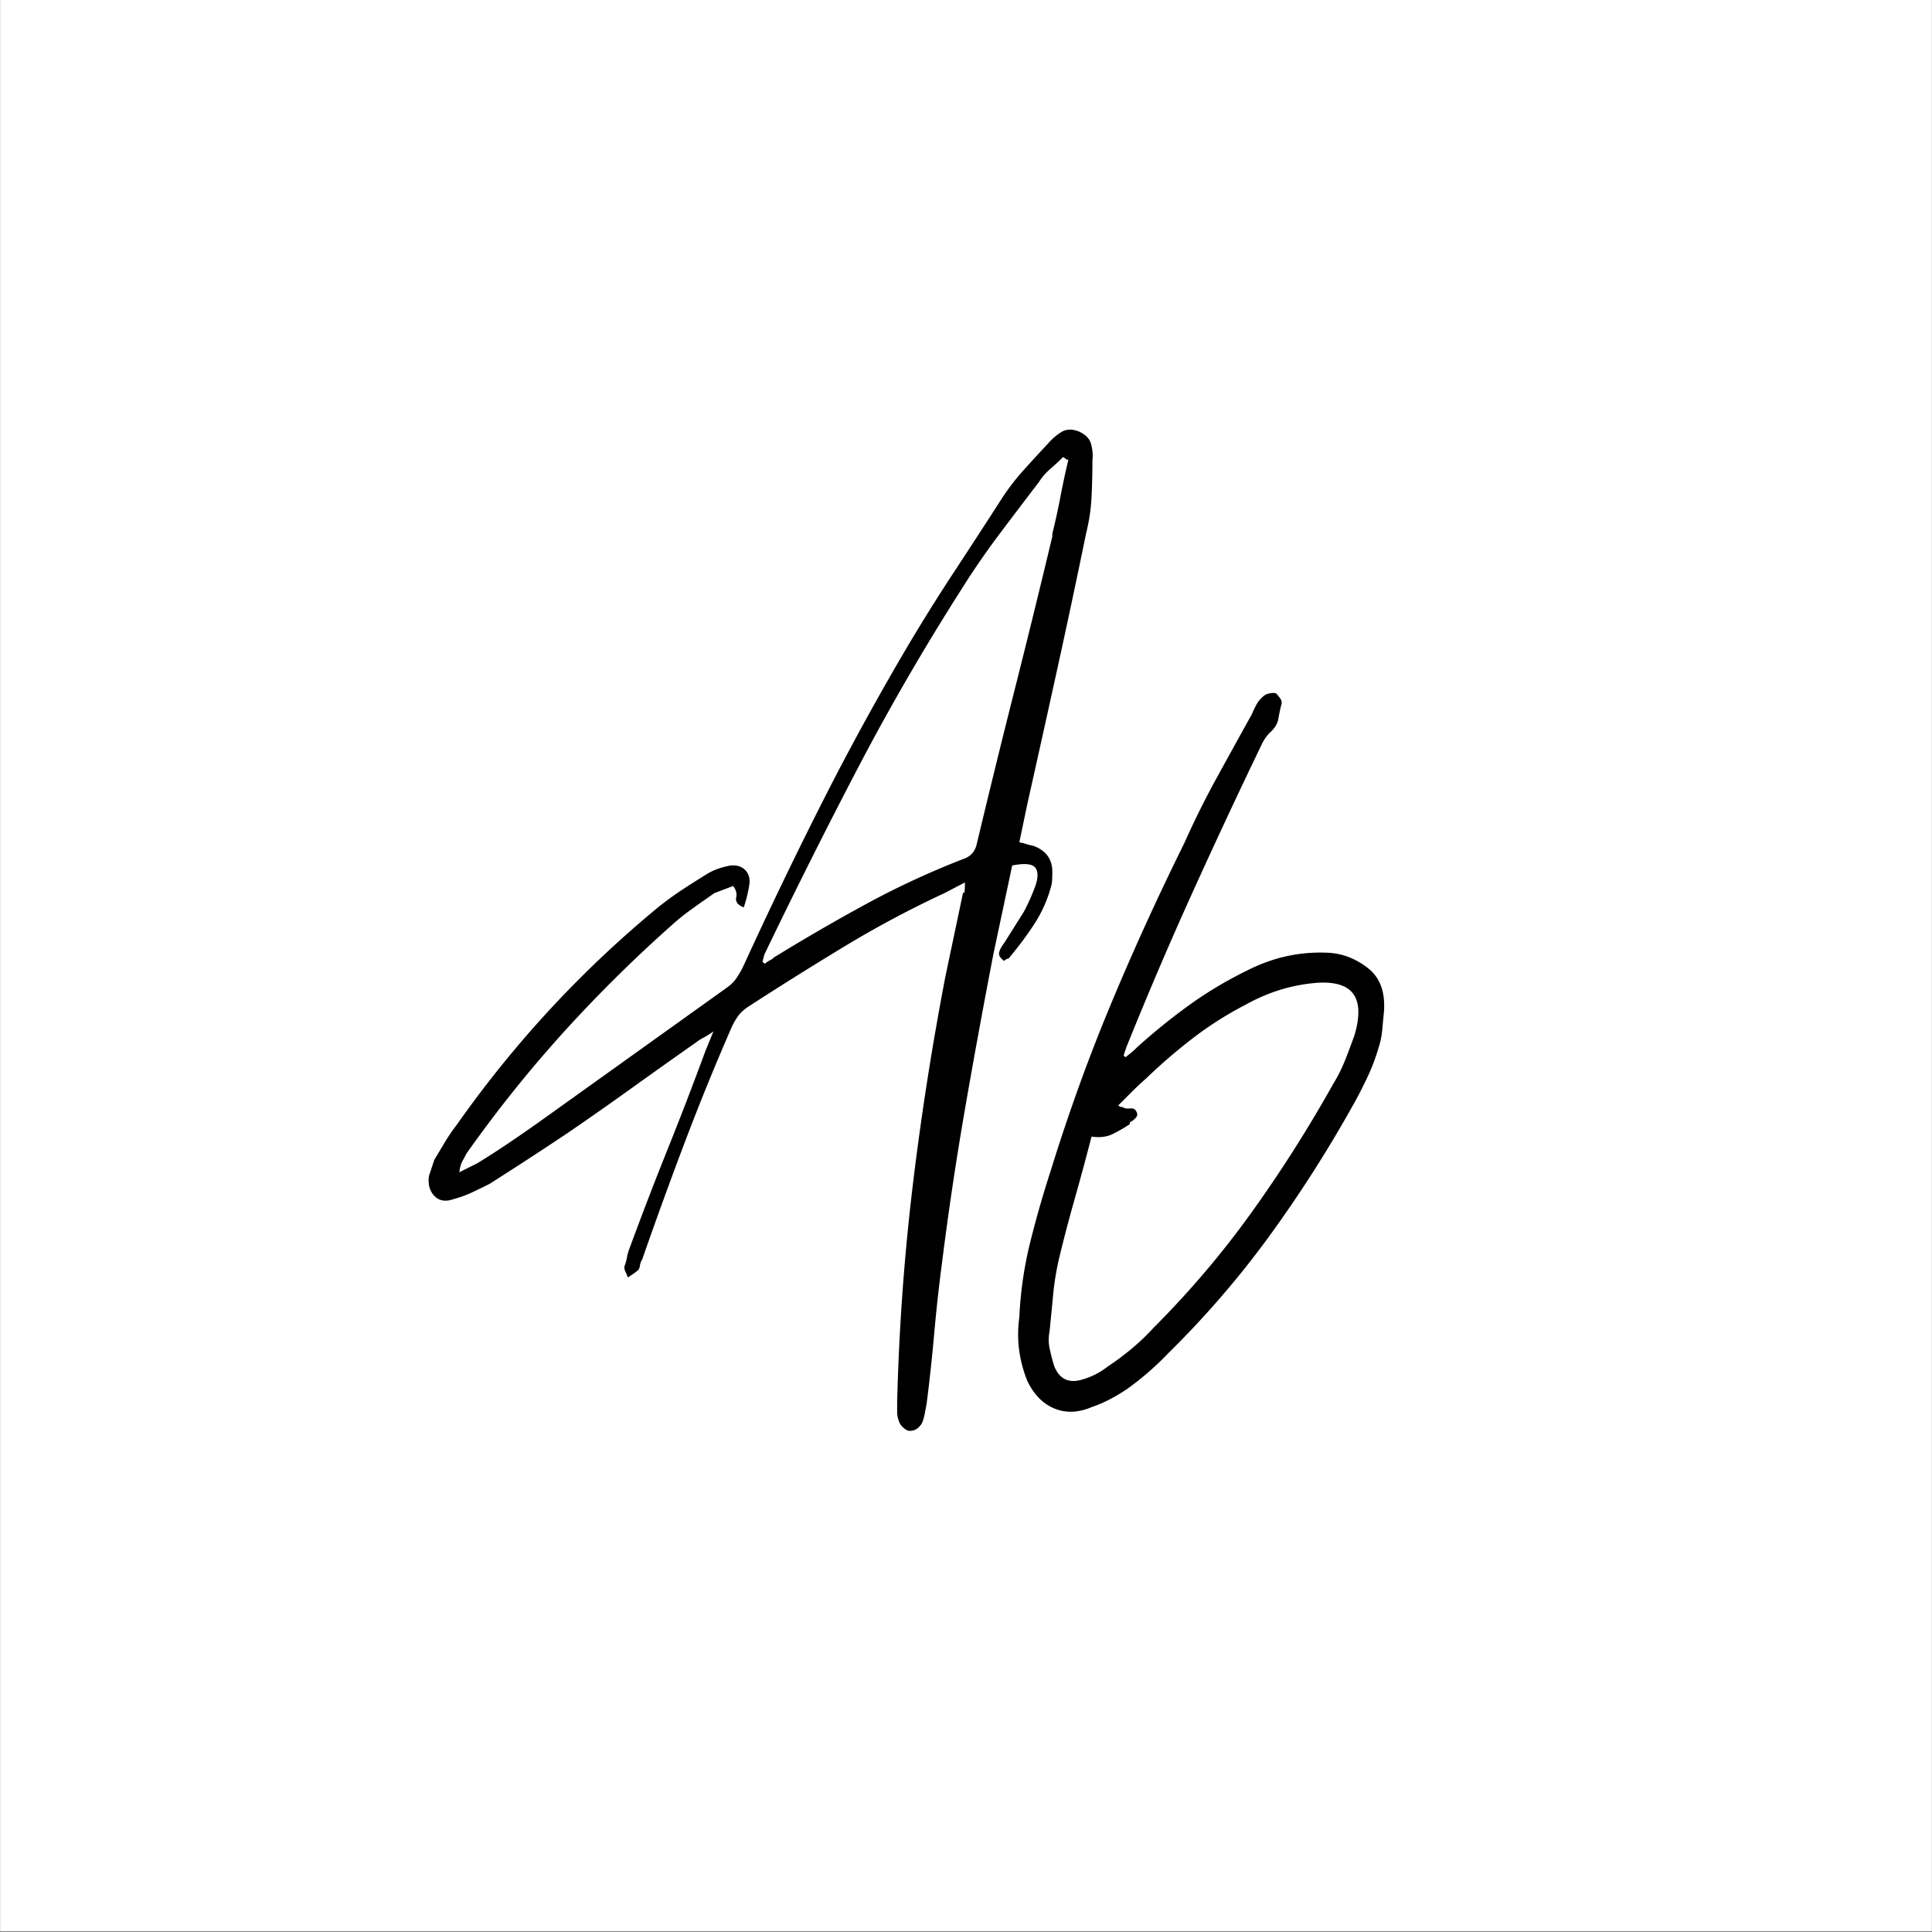 <?xml version="1.0" encoding="UTF-8"?>
<svg data-bbox="0.5 0 2249 2256.496" height="3000" viewBox="0 0 2250 2250" width="3000" xmlns="http://www.w3.org/2000/svg" data-type="color">
    <rect x="0" y="0" width="2250" height="2250" fill="#808080" stroke="none"/>
    <g>
        <defs>
            <clipPath id="ffff0651-526f-4d13-8698-5ac9e51f32fd">
                <path d="M.5 0h2249v2249H.5Zm0 0"/>
            </clipPath>
        </defs>
        <g clip-path="url(#ffff0651-526f-4d13-8698-5ac9e51f32fd)">
            <path d="M.5 0h2249v2256.496H.5Zm0 0" fill="#ffffff" data-color="1"/>
            <path d="M.5 0h2249v2249H.5Zm0 0" fill="#ffffff" data-color="1"/>
            <path d="M.5 0h2249v2249H.5Zm0 0" fill="#ffffff" data-color="1"/>
        </g>
        <path d="M1122.71 1040.155c.688-.696 1.032-4.852 1.032-12.47l-23.875 12.47a1215.585 1215.585 0 0 0-116.844 62.312 4345.376 4345.376 0 0 0-112.672 70.61c-4.844 3.468-8.48 6.933-10.906 10.39-2.43 3.46-4.68 7.266-6.75 11.422a2901.424 2901.424 0 0 0-55.047 135.016 5455.712 5455.712 0 0 0-49.844 137.078c-1.386 2.07-2.25 4.492-2.593 7.265-.344 2.77-1.559 4.848-3.641 6.235-.688.687-4.148 3.109-10.375 7.265a49.086 49.086 0 0 0-2.61-6.234c-1.03-2.074-1.546-4.149-1.546-6.219a56.485 56.485 0 0 0 3.11-10.922 56.406 56.406 0 0 1 3.124-10.89c14.531-39.47 29.238-77.72 44.125-114.75 14.883-37.04 29.598-75.297 44.14-114.766l9.344-22.844c-4.843 3.461-8.652 5.883-11.421 7.266-2.774 1.387-5.543 3.121-8.313 5.203a8907.206 8907.206 0 0 0-75.297 53.484c-24.574 17.649-50.011 35.47-76.312 53.47a4895.798 4895.798 0 0 1-44.14 29.093 5230.11 5230.11 0 0 1-45.173 29.062 1034.3 1034.3 0 0 1-20.265 9.875c-6.575 3.114-13.668 5.707-21.282 7.782-9.687 3.468-17.304 2.257-22.843-3.625-5.543-5.887-7.621-13.68-6.235-23.375l6.235-18.688c4.156-6.926 8.304-13.848 12.453-20.765a198.676 198.676 0 0 1 13.5-19.735c67.164-95.539 145.75-180.351 235.75-254.437 9.687-7.614 19.031-14.364 28.031-20.25a1206.7 1206.7 0 0 1 27.016-17.141c7.613-4.844 16.957-8.305 28.03-10.39 7.614-.688 13.5 1.218 17.657 5.718 4.156 4.5 5.54 10.559 4.156 18.172-1.386 8.313-3.464 16.621-6.234 24.922-6.93-2.77-9.871-6.578-8.828-11.422 1.039-4.844-.168-9.344-3.625-13.5l-21.813 8.313c-9 6.23-17.828 12.46-26.484 18.687-8.656 6.23-16.793 12.809-24.406 19.734-44.313 39.47-86.203 81.012-125.672 124.625-39.461 43.618-76.84 90.352-112.14 140.204a237.351 237.351 0 0 1-4.688 8.828c-1.73 3.117-2.938 7.437-3.625 12.968l20.765-10.375a939.83 939.83 0 0 0 36.344-23.359c11.77-7.969 23.54-16.11 35.313-24.422l219.125-156.812c4.851-3.457 8.66-7.266 11.421-11.422 2.77-4.156 5.196-8.313 7.282-12.469 29.77-65.07 60.406-128.766 91.906-191.078 31.5-62.313 65.25-123.93 101.25-184.86 17.313-29.07 34.969-57.28 52.969-84.624a9459.05 9459.05 0 0 0 55.047-84.657 264.055 264.055 0 0 1 25.437-33.234 2295.857 2295.857 0 0 1 28.563-31.156c4.843-5.532 10.03-10.024 15.562-13.485 5.54-3.468 12.125-3.816 19.75-1.047 8.3 3.461 13.317 8.48 15.047 15.063 1.727 6.574 2.25 12.633 1.563 18.172a881.12 881.12 0 0 1-1.047 43.11 216.365 216.365 0 0 1-6.22 42.046 11517.87 11517.87 0 0 1-33.765 158.89 44057.6 44057.6 0 0 1-34.781 156.813l-9.344 44.656c3.457.7 6.223 1.399 8.297 2.094 2.082.688 4.852 1.375 8.313 2.063 14.539 5.543 21.812 15.586 21.812 30.125 0 8.304-.344 13.496-1.031 15.578-4.156 15.918-10.563 30.625-19.219 44.125s-18.523 26.828-29.594 39.984c0 .7-.695 1.219-2.078 1.563-1.386.343-2.773 1.21-4.156 2.593-4.844-3.457-6.75-6.914-5.719-10.375 1.04-3.468 2.946-6.93 5.719-10.39l22.844-36.344c4.843-9 9.343-19.04 13.5-30.125 3.468-10.383 3.297-17.648-.516-21.797-3.812-4.156-12.64-4.851-26.484-2.094l-21.813 102.813a9581.502 9581.502 0 0 0-33.234 181.234 3863.24 3863.24 0 0 0-27 181.219c-3.461 26.3-6.402 53.125-8.828 80.469a2071.064 2071.064 0 0 1-8.828 81.531 743.911 743.911 0 0 0-2.079 10.906 56.175 56.175 0 0 1-3.109 10.907c-3.46 6.226-8.305 9.343-14.531 9.343-2.086 0-4.512-1.215-7.281-3.64-2.762-2.418-4.493-5.012-5.188-7.782-1.387-3.46-2.078-7.093-2.078-10.906v-10.906c2.082-83.774 7.969-166.508 17.656-248.203 9.696-81.696 22.504-164.082 38.422-247.156l20.781-98.672Zm102.813-418.532a776.619 776.619 0 0 0 9.344-42.562 982.687 982.687 0 0 1 9.344-43.625c-1.387 0-2.422-.344-3.11-1.031-.687-.696-1.726-1.395-3.11-2.094a287.66 287.66 0 0 1-15.077 14.031c-5.188 4.5-9.512 9.516-12.969 15.047a7424.487 7424.487 0 0 0-47.266 62.312 919.8 919.8 0 0 0-44.125 64.391c-43.617 68.543-83.773 137.953-120.468 208.234-36.688 70.274-72.688 142.102-108 215.485l-2.079 8.312c1.383 1.387 2.422 2.078 3.11 2.078 1.383-1.382 3.113-2.597 5.187-3.64 2.082-1.04 3.817-2.254 5.203-3.64 36-22.157 72.172-43.099 108.516-62.829 36.352-19.727 74.258-37.207 113.719-52.438 6.926-2.769 11.43-7.96 13.515-15.578a13550.771 13550.771 0 0 1 44.125-179.656 13815.911 13815.911 0 0 0 44.141-179.672Zm0 0" fill="#000000" data-color="2"/>
        <path d="m1308.574 1229.155 2.078 2.078c2.77-2.07 5.191-3.973 7.265-5.703 2.07-1.727 4.493-3.977 7.266-6.75 20.082-18 40.508-34.442 61.281-49.329 20.77-14.882 43.27-28.21 67.5-39.984 30.457-15.227 62.305-21.805 95.547-19.734 15.914 1.386 30.625 7.445 44.125 18.172 13.5 10.73 19.563 27.171 18.188 49.328-.7 7.617-1.399 15.058-2.094 22.328-.688 7.273-2.07 14.023-4.14 20.25-3.47 11.773-7.454 22.508-11.954 32.203a532.472 532.472 0 0 1-14.015 28.031 1514.49 1514.49 0 0 1-98.657 155.781c-36 49.844-76.156 96.579-120.468 140.204-14.543 15.226-30.465 29.07-47.766 41.53-14.543 9.696-28.043 16.626-40.5 20.782-15.926 6.914-30.64 7.602-44.14 2.063-13.5-5.532-24.055-16.262-31.673-32.188-9.695-24.23-12.816-48.809-9.359-73.734 1.387-29.774 5.543-58.68 12.469-86.72a1210.01 1210.01 0 0 1 23.89-83.593c20.774-67.156 44.133-131.89 70.094-194.203 25.957-62.313 54.516-124.969 85.672-187.969 11.77-26.312 24.406-51.754 37.906-76.328 13.5-24.582 27.176-49.336 41.032-74.265 1.382-3.458 3.113-7.086 5.187-10.891 2.07-3.813 4.844-7.102 8.313-9.875 1.382-1.383 3.632-2.422 6.75-3.11 3.113-.695 5.707-.695 7.78 0 1.384 1.387 2.942 3.293 4.673 5.72 1.738 2.417 2.257 4.663 1.562 6.734a249.273 249.273 0 0 0-3.64 17.14c-1.032 5.887-4.32 11.25-9.86 16.094-4.156 4.156-7.621 9.352-10.39 15.578a7948.147 7948.147 0 0 0-81 173.438c-26.313 58.156-51.586 117.351-75.813 177.578Zm7.265 79.968a183.974 183.974 0 0 1-19.734 11.438c-6.918 3.46-15.227 4.496-24.922 3.11a3015.371 3015.371 0 0 1-19.203 71.124 1852.302 1852.302 0 0 0-18.188 69.078c-3.457 14.532-5.879 29.067-7.265 43.61a8538.166 8538.166 0 0 1-4.157 42.578c-1.382 6.926-1.382 13.676 0 20.25 1.387 6.582 3.122 13.332 5.204 20.25 6.23 15.926 17.652 21.117 34.265 15.578 9.688-2.774 19.032-7.617 28.032-14.531 20.769-13.856 38.425-28.743 52.968-44.657 42.227-42.242 80.477-87.246 114.75-135.015 34.282-47.774 65.957-97.617 95.032-149.547 5.539-9 10.21-18.344 14.015-28.031a984.939 984.939 0 0 0 10.906-29.078c13.157-45-3.117-65.079-48.812-60.235-27 2.774-52.965 11.078-77.89 24.922-21.462 11.074-41.712 23.883-60.75 38.422-19.044 14.543-37.563 30.469-55.563 47.781a333.186 333.186 0 0 0-16.094 15.063l-16.094 16.093c1.383 1.375 3.114 2.063 5.188 2.063 2.082 1.387 4.68 1.906 7.797 1.562 3.113-.343 5.363.18 6.75 1.563 2.77 3.46 3.113 6.402 1.03 8.828-2.073 2.418-4.495 4.32-7.265 5.703Zm0 0" fill="#000000" data-color="2"/>
    </g>
</svg>
